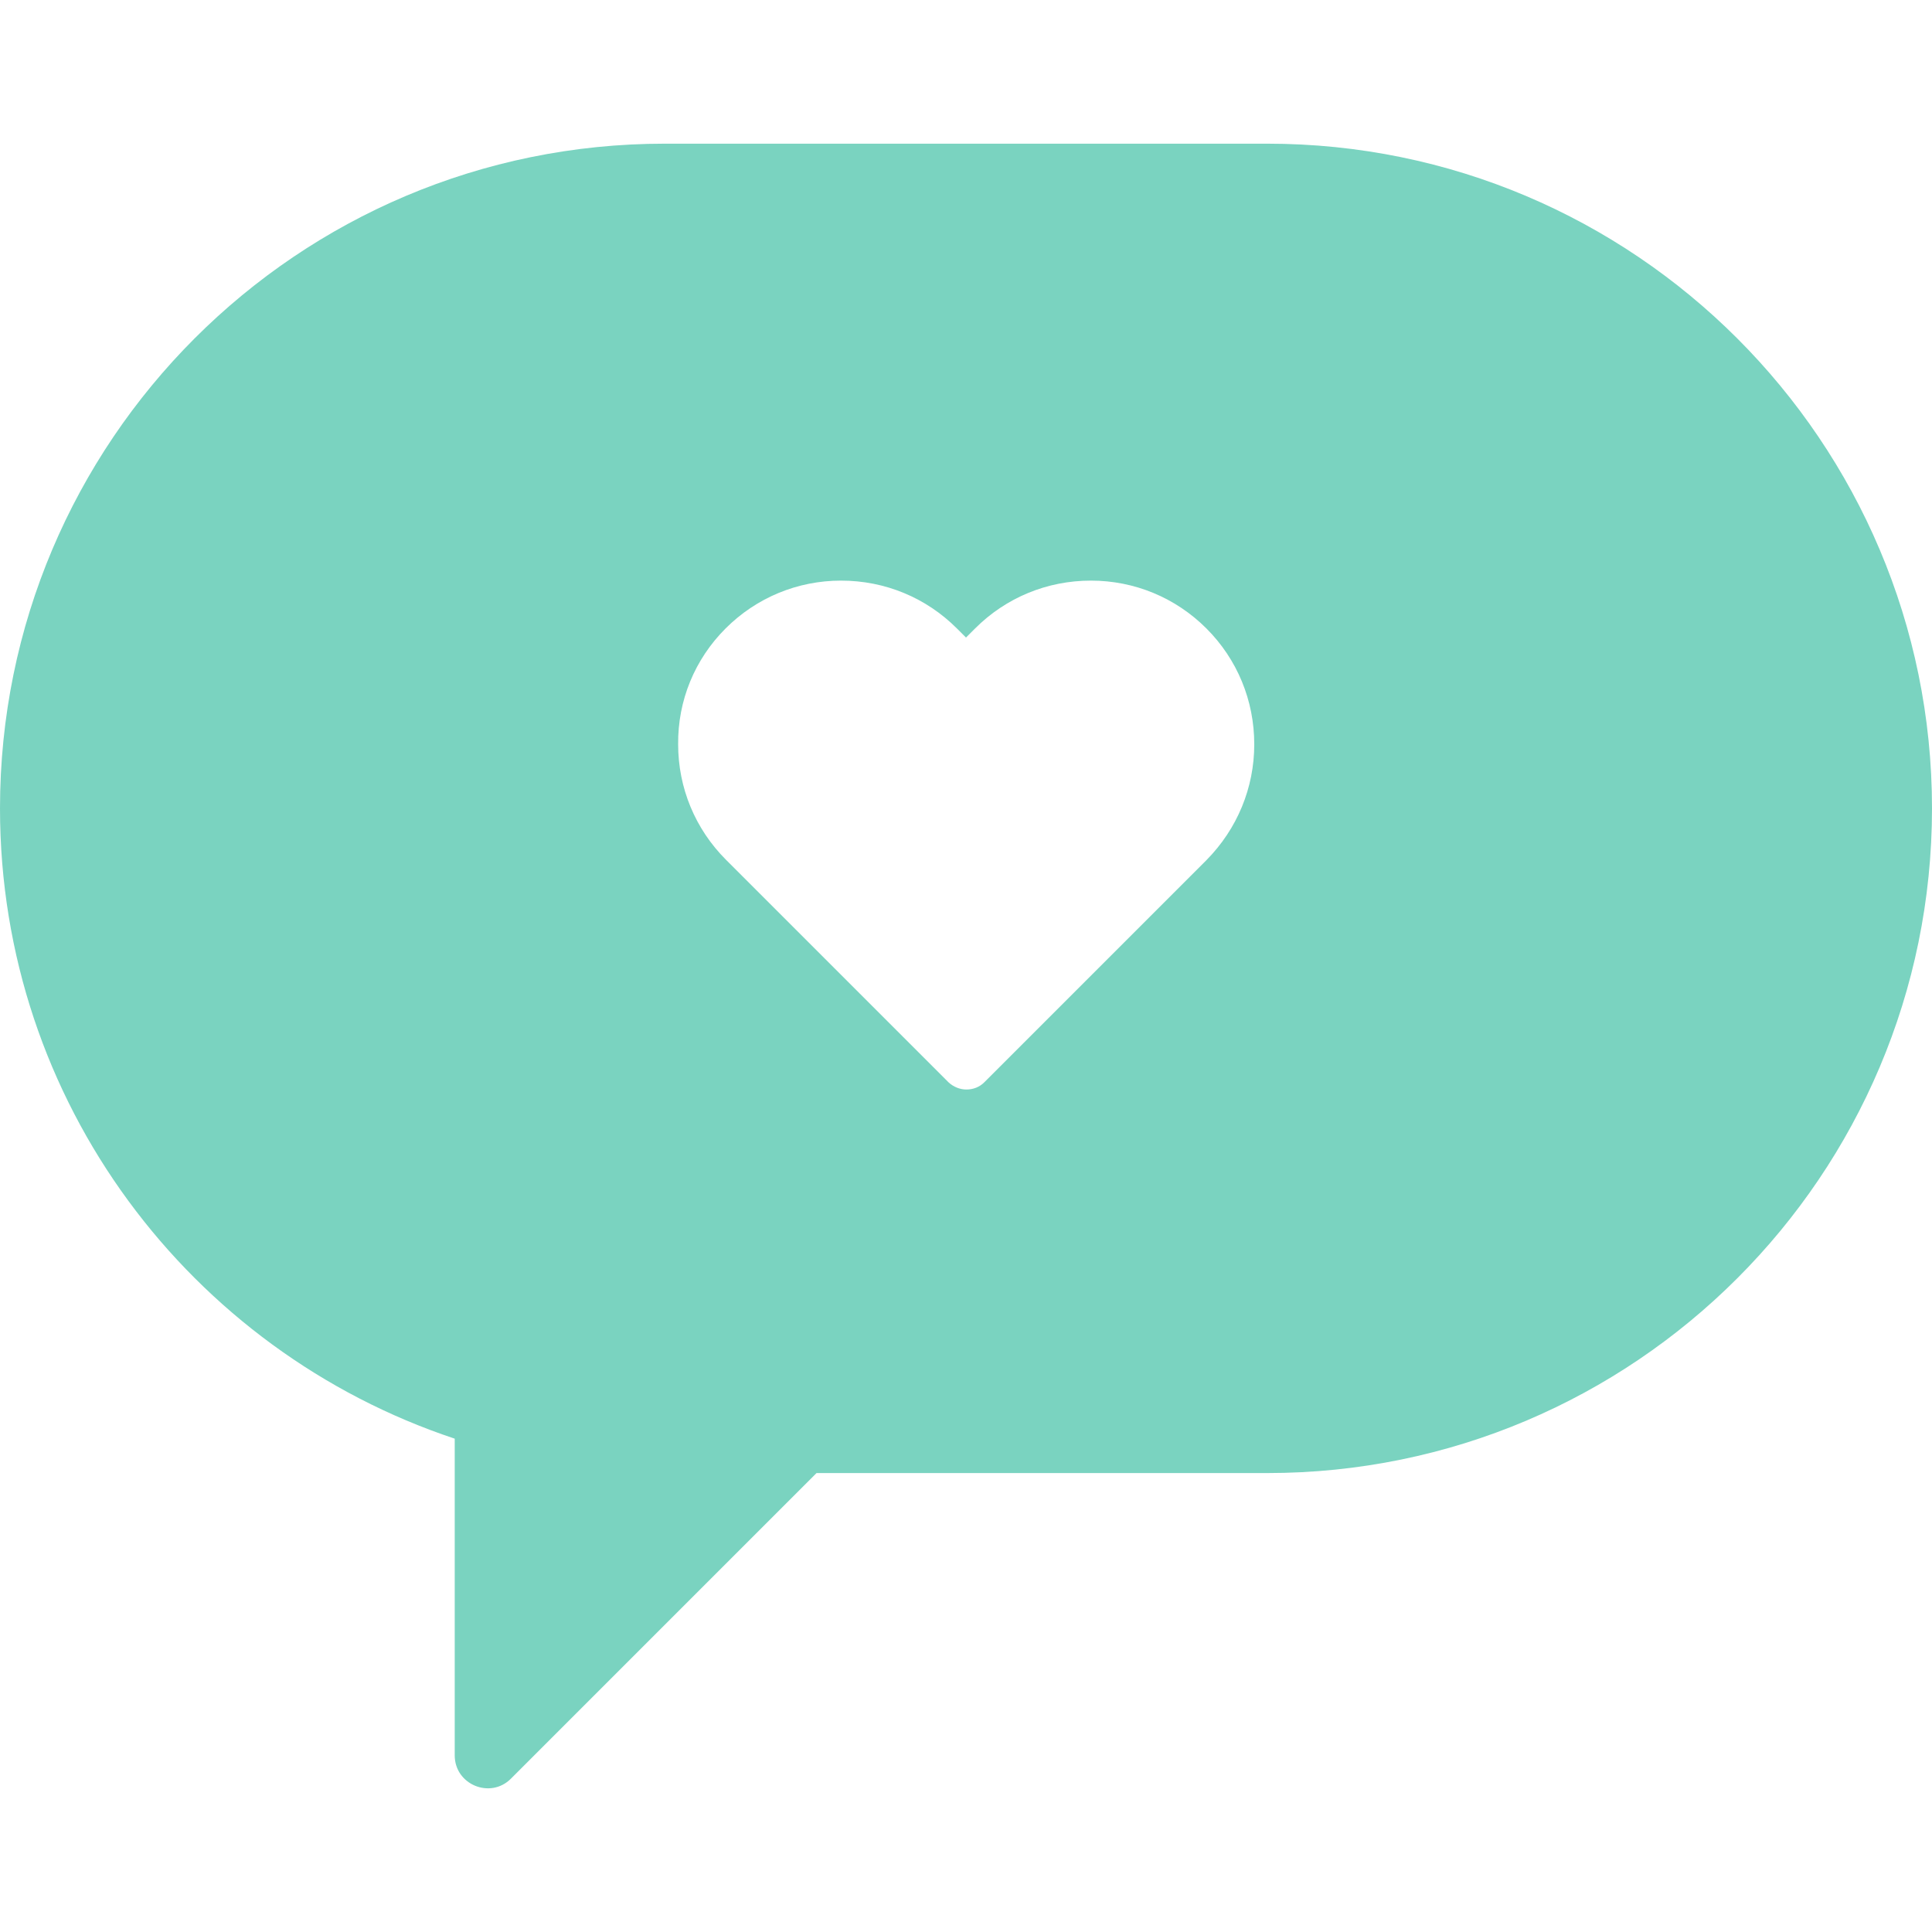 <svg version="1.1" id="Capa_1" xmlns="http://www.w3.org/2000/svg" xmlns:xlink="http://www.w3.org/1999/xlink" x="0px" y="0px" viewBox="0 0 488.6 488.6" style="enable-background:new 0 0 488.6 488.6;" xml:space="preserve">
<g>
	<path fill="#7ad3c0" d="M115,363.836v80.1c0,7.4,9,11.1,14.2,5.9l77.3-77.3h114c92.8,0,168.1-75.3,168.1-168.1s-75.3-168.1-168.1-168.1H168.1
		c-92.9,0-168.1,75.3-168.1,168.1C0,278.736,48.2,341.636,115,363.836z M183.5,158.936c7.8-7.8,18.2-12.1,29.2-12.1
		c11.1,0,21.5,4.3,29.3,12.1l2.3,2.3l2.3-2.3c7.8-7.8,18.2-12.1,29.3-12.1c11,0,21.4,4.3,29.2,12.1c7.8,7.8,12.1,18.2,12.1,29.3
		c0,11-4.3,21.4-12.1,29.3l-56.2,56.2c-1.2,1.2-2.8,1.8-4.5,1.8c-1.7,0-3.3-0.7-4.5-1.8l-56.3-56.3c-7.8-7.8-12.1-18.2-12.1-29.2
		C171.4,177.136,175.7,166.736,183.5,158.936z"></path>
</g>
</svg>